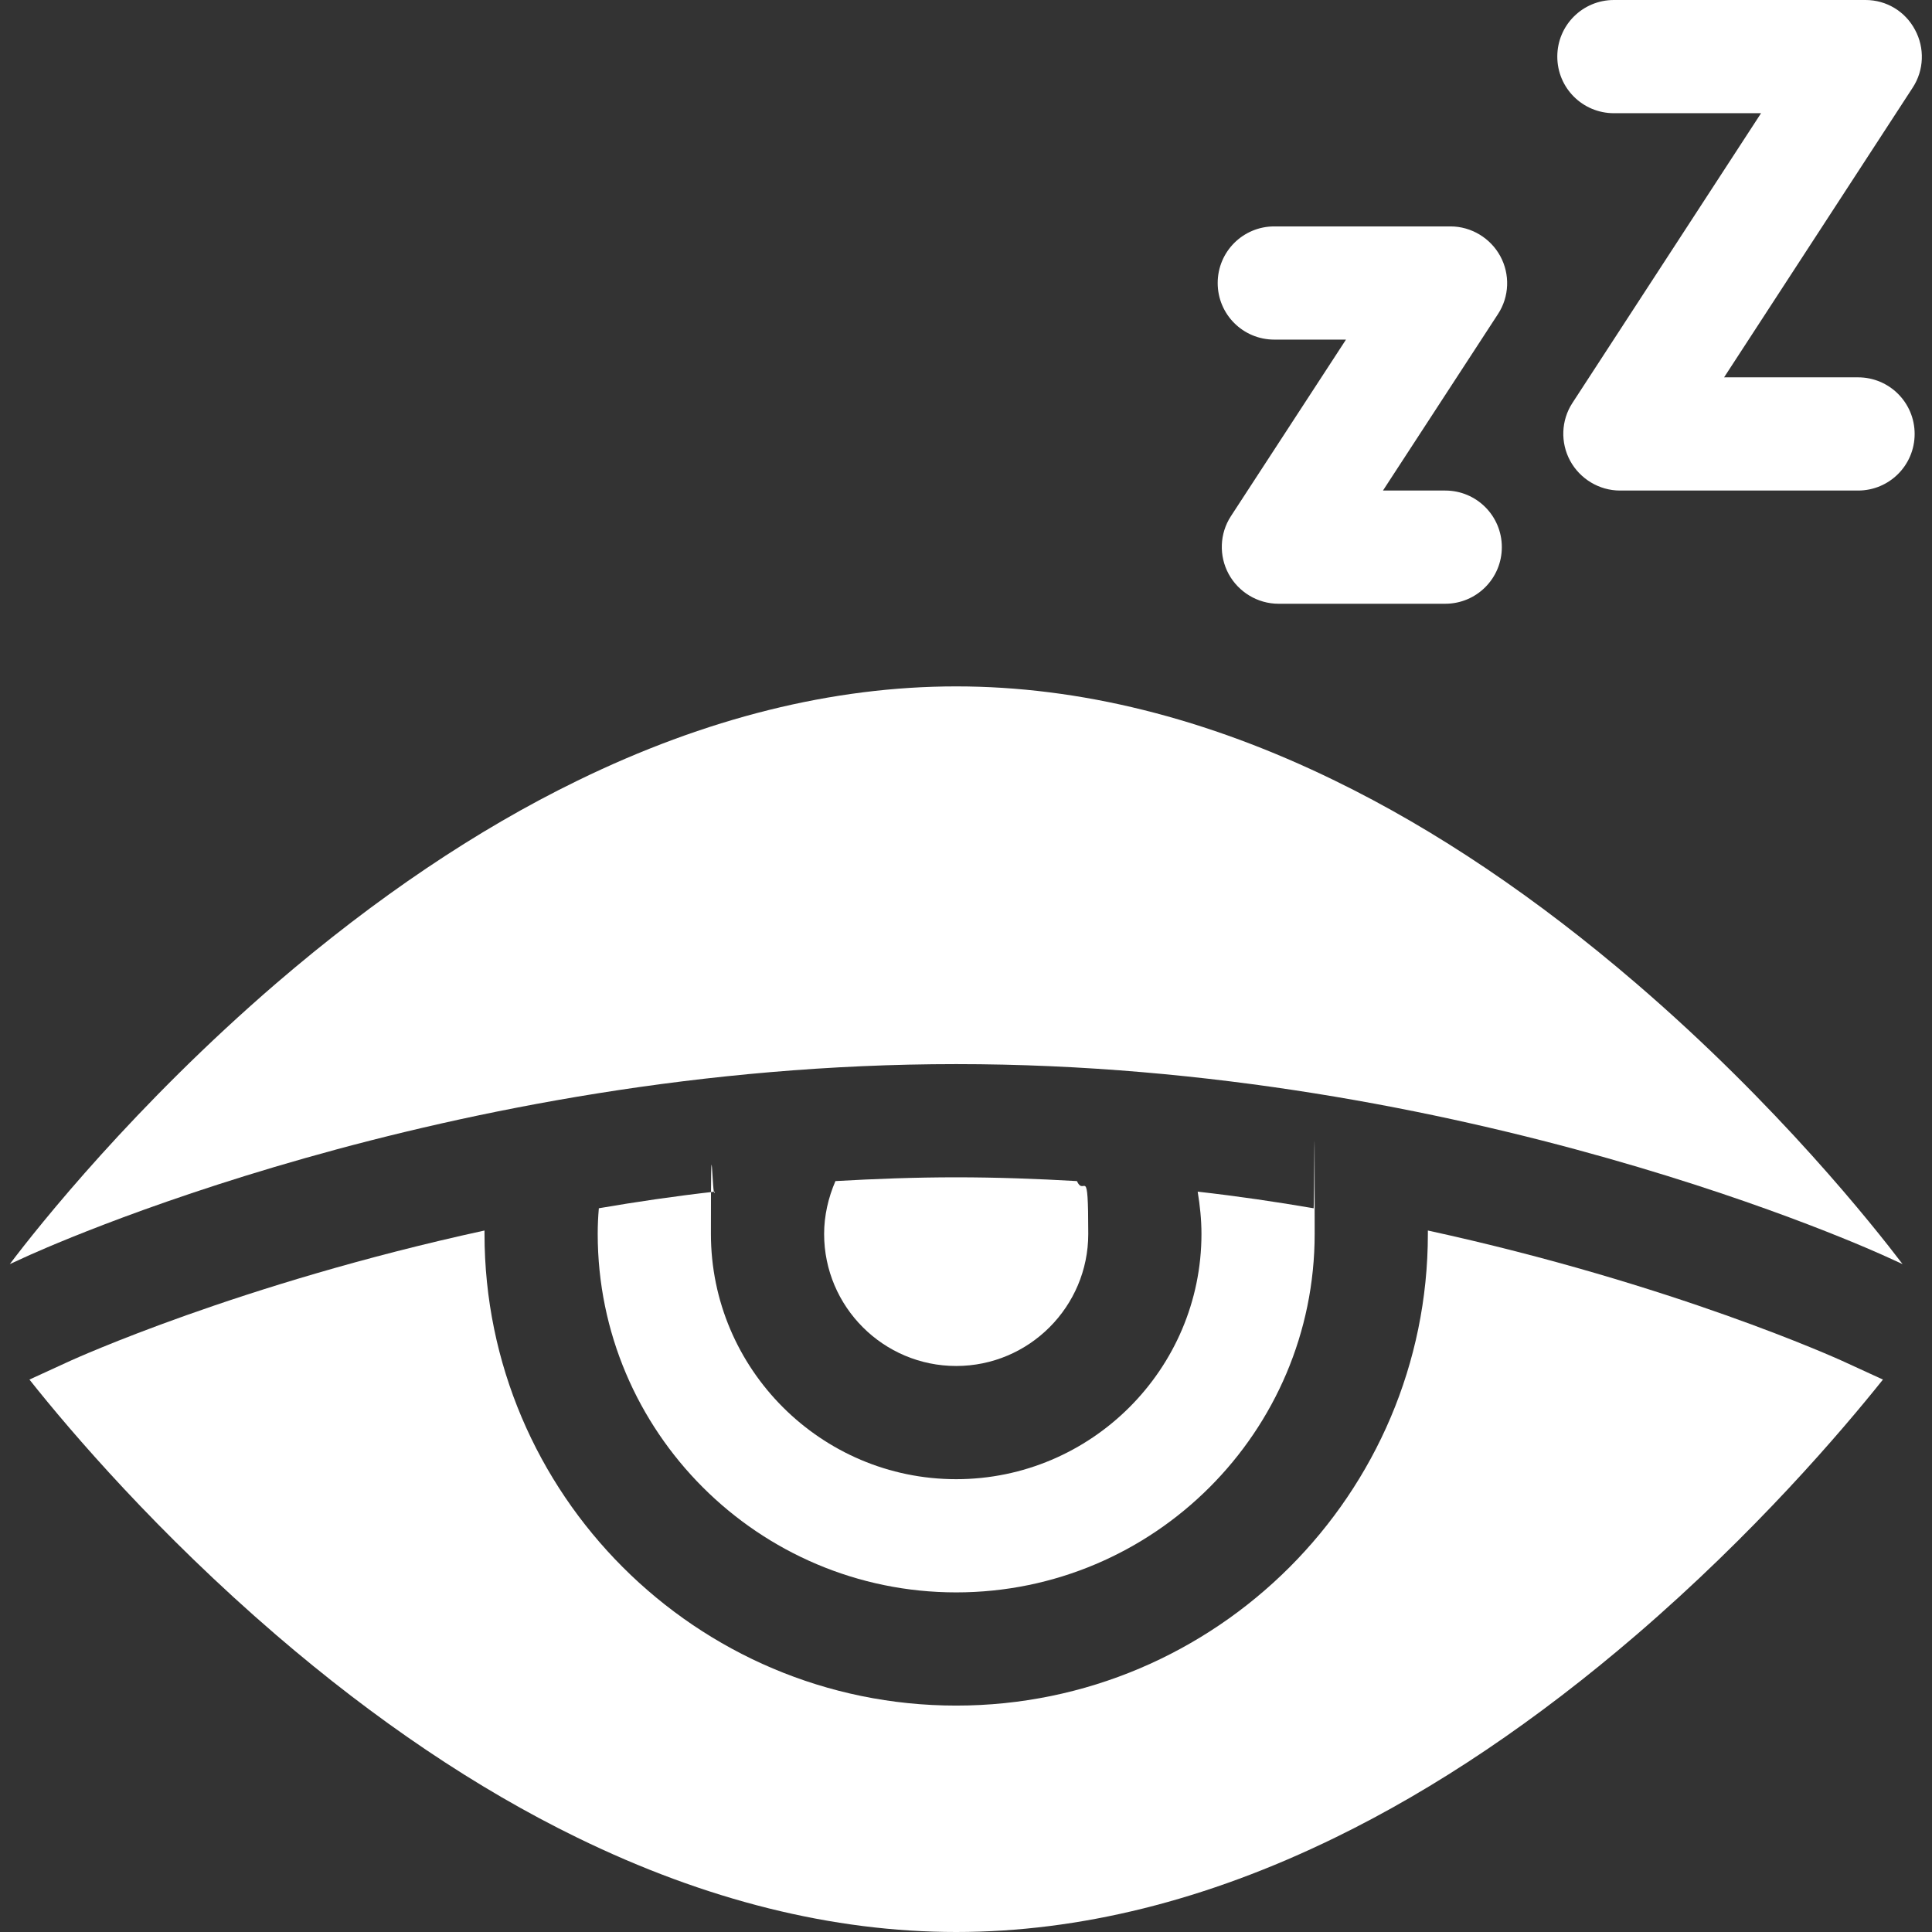 <?xml version="1.0" encoding="UTF-8"?>
<svg xmlns="http://www.w3.org/2000/svg" version="1.1" viewBox="0 0 512 512">
  <rect x="0" y="0" width="512" height="512" fill="#333333" stroke="none"/>
  <defs>
    <style>
      .cls-1 {
        fill: #fff;
      }
    </style>
  </defs>
  <!-- Generator: Adobe Illustrator 28.7.7, SVG Export Plug-In . SVG Version: 1.2.0 Build 194)  -->
  <g>
    <g id="Capa_1">
      <g>
        <g>
          <path class="cls-1" d="M6.1,333.4c4.5-2.1,112.4-51.4,247.3-51.4s242.8,49.3,247.3,51.4l3.5,1.6c-7.7-10.1-33-42.1-70.6-74.4-26.3-22.6-53.1-40.7-79.8-53.7-34-16.6-67.7-25-100.4-25s-66.4,8.4-100.4,25c-26.7,13-53.5,31.1-79.8,53.7-37.5,32.3-62.9,64.2-70.6,74.4l3.5-1.6Z"/>
          <path class="cls-1" d="M488.1,360.6c-.7-.3-44.5-20.3-109.7-34.5,0,.3,0,.6,0,.9,0,68.9-56.1,125-125,125s-125-56.1-125-125,0-.6,0-.9c-65.2,14.2-109,34.2-109.7,34.5l-10.9,5c11.1,14,34,40.7,65.4,67.7,26.3,22.6,53.1,40.7,79.8,53.7,34,16.6,67.7,25,100.4,25s66.4-8.4,100.4-25c26.7-13,53.5-31.1,79.8-53.7,31.4-27,54.2-53.7,65.4-67.7l-10.9-5Z"/>
          <path class="cls-1" d="M318.4,327c0,35.8-29.2,65-65,65s-65-29.2-65-65,.4-7.5,1-11.2c-10.6,1.2-20.8,2.7-30.7,4.4-.2,2.3-.3,4.5-.3,6.8,0,52.4,42.6,95,95,95s95-42.6,95-95-.1-4.5-.3-6.8c-9.9-1.7-20.1-3.2-30.7-4.4.6,3.7,1,7.4,1,11.2Z"/>
          <path class="cls-1" d="M221.4,313c-1.9,4.4-3,9.2-3,14,0,19.3,15.7,35,35,35s35-15.7,35-35-1-9.6-3-14c-10.5-.6-21.2-1-32-1s-21.5.4-32,1h0Z"/>
        </g>
        <g>
          <path class="cls-1" d="M492.3,100h-35.4l50-76.8c3-4.6,3.2-10.5.6-15.3C504.9,3,499.9,0,494.4,0h-66.7C419.4,0,412.7,6.7,412.7,15s6.7,15,15,15h39l-50,76.8c-3,4.6-3.2,10.5-.6,15.3,2.6,4.8,7.7,7.9,13.2,7.9h63.1c8.3,0,15-6.7,15-15s-6.7-15-15-15h0Z"/>
          <path class="cls-1" d="M397.6,67.9c-2.6-4.8-7.7-7.9-13.2-7.9h-46.7c-8.3,0-15,6.7-15,15s6.7,15,15,15h19l-30.5,46.8c-3,4.6-3.2,10.5-.6,15.3,2.6,4.8,7.7,7.9,13.2,7.9h44.2c8.3,0,15-6.7,15-15s-6.7-15-15-15h-16.5l30.5-46.8c3-4.6,3.2-10.5.6-15.3Z"/>
        </g>
      </g>
    </g>
  </g>
</svg>